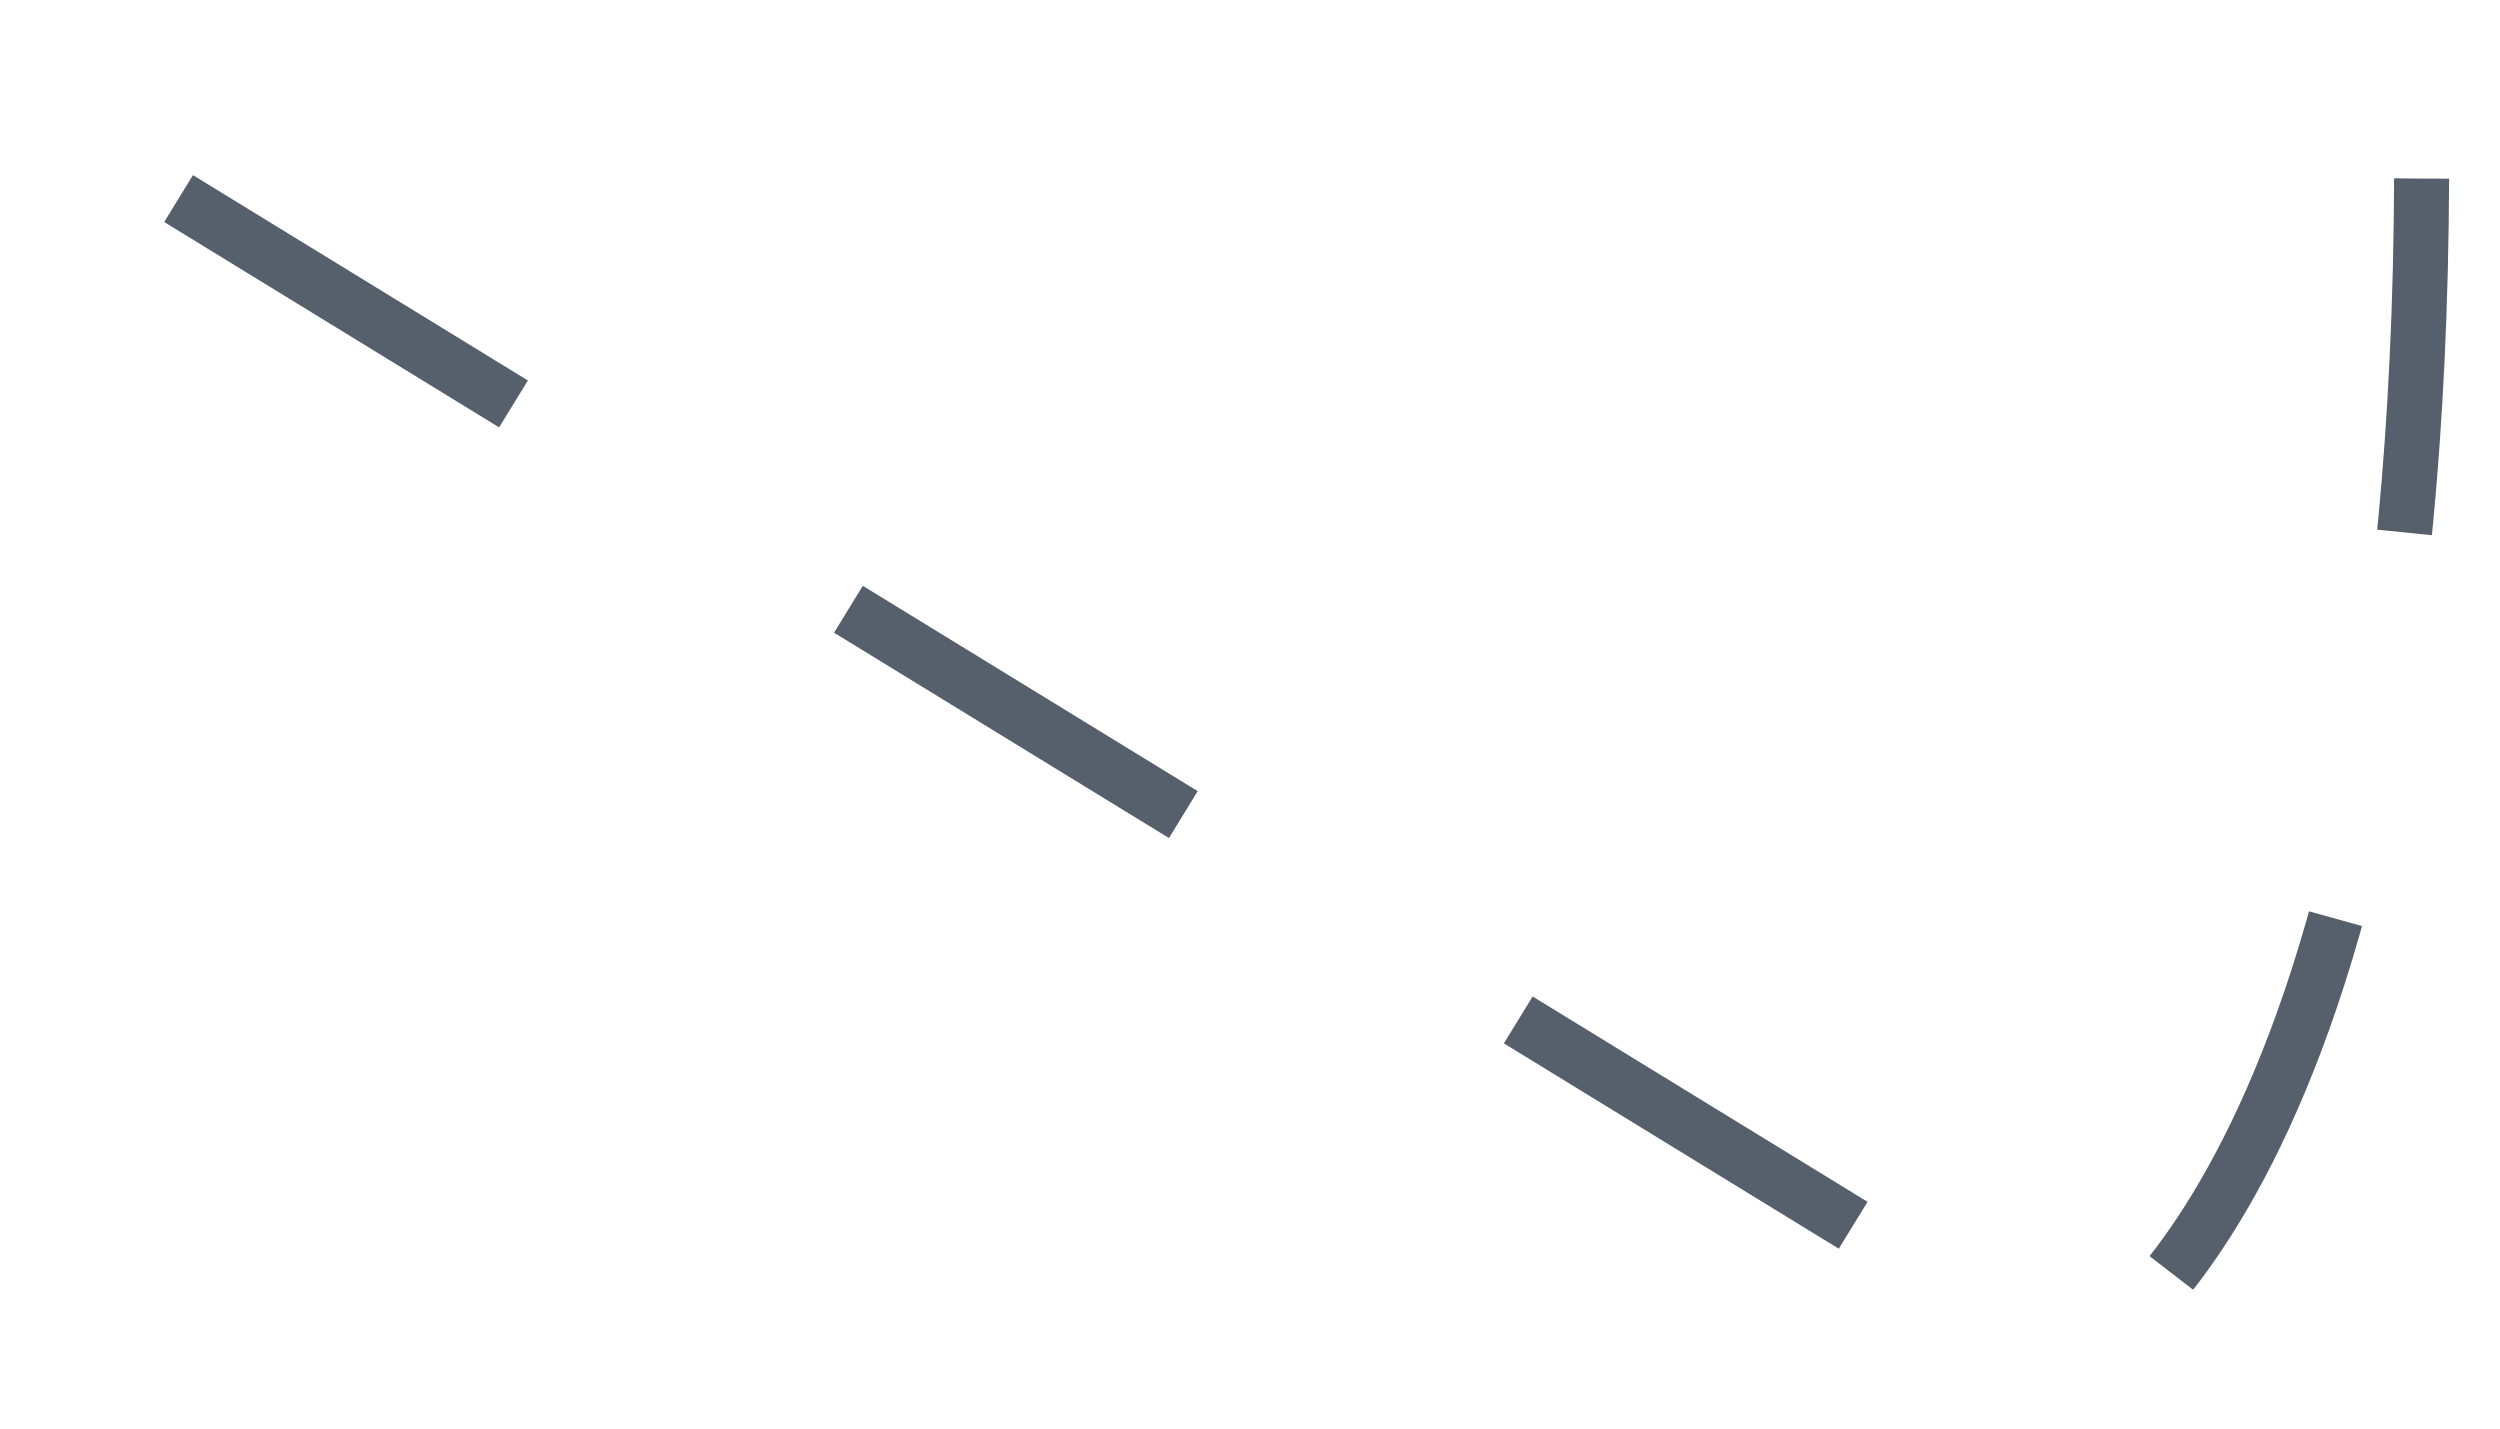 <?xml version="1.0" encoding="utf-8"?>
<svg xmlns="http://www.w3.org/2000/svg" fill="none" height="100%" overflow="visible" preserveAspectRatio="none" style="display: block;" viewBox="0 0 14 8" width="100%">
<path d="M1 1.112L11.628 7.628C11.628 7.628 13.54 6.684 13.561 1" id="Vector" stroke="#565F6C" stroke-dasharray="2.2 2.2" stroke-linejoin="round" stroke-width="0.308"/>
</svg>